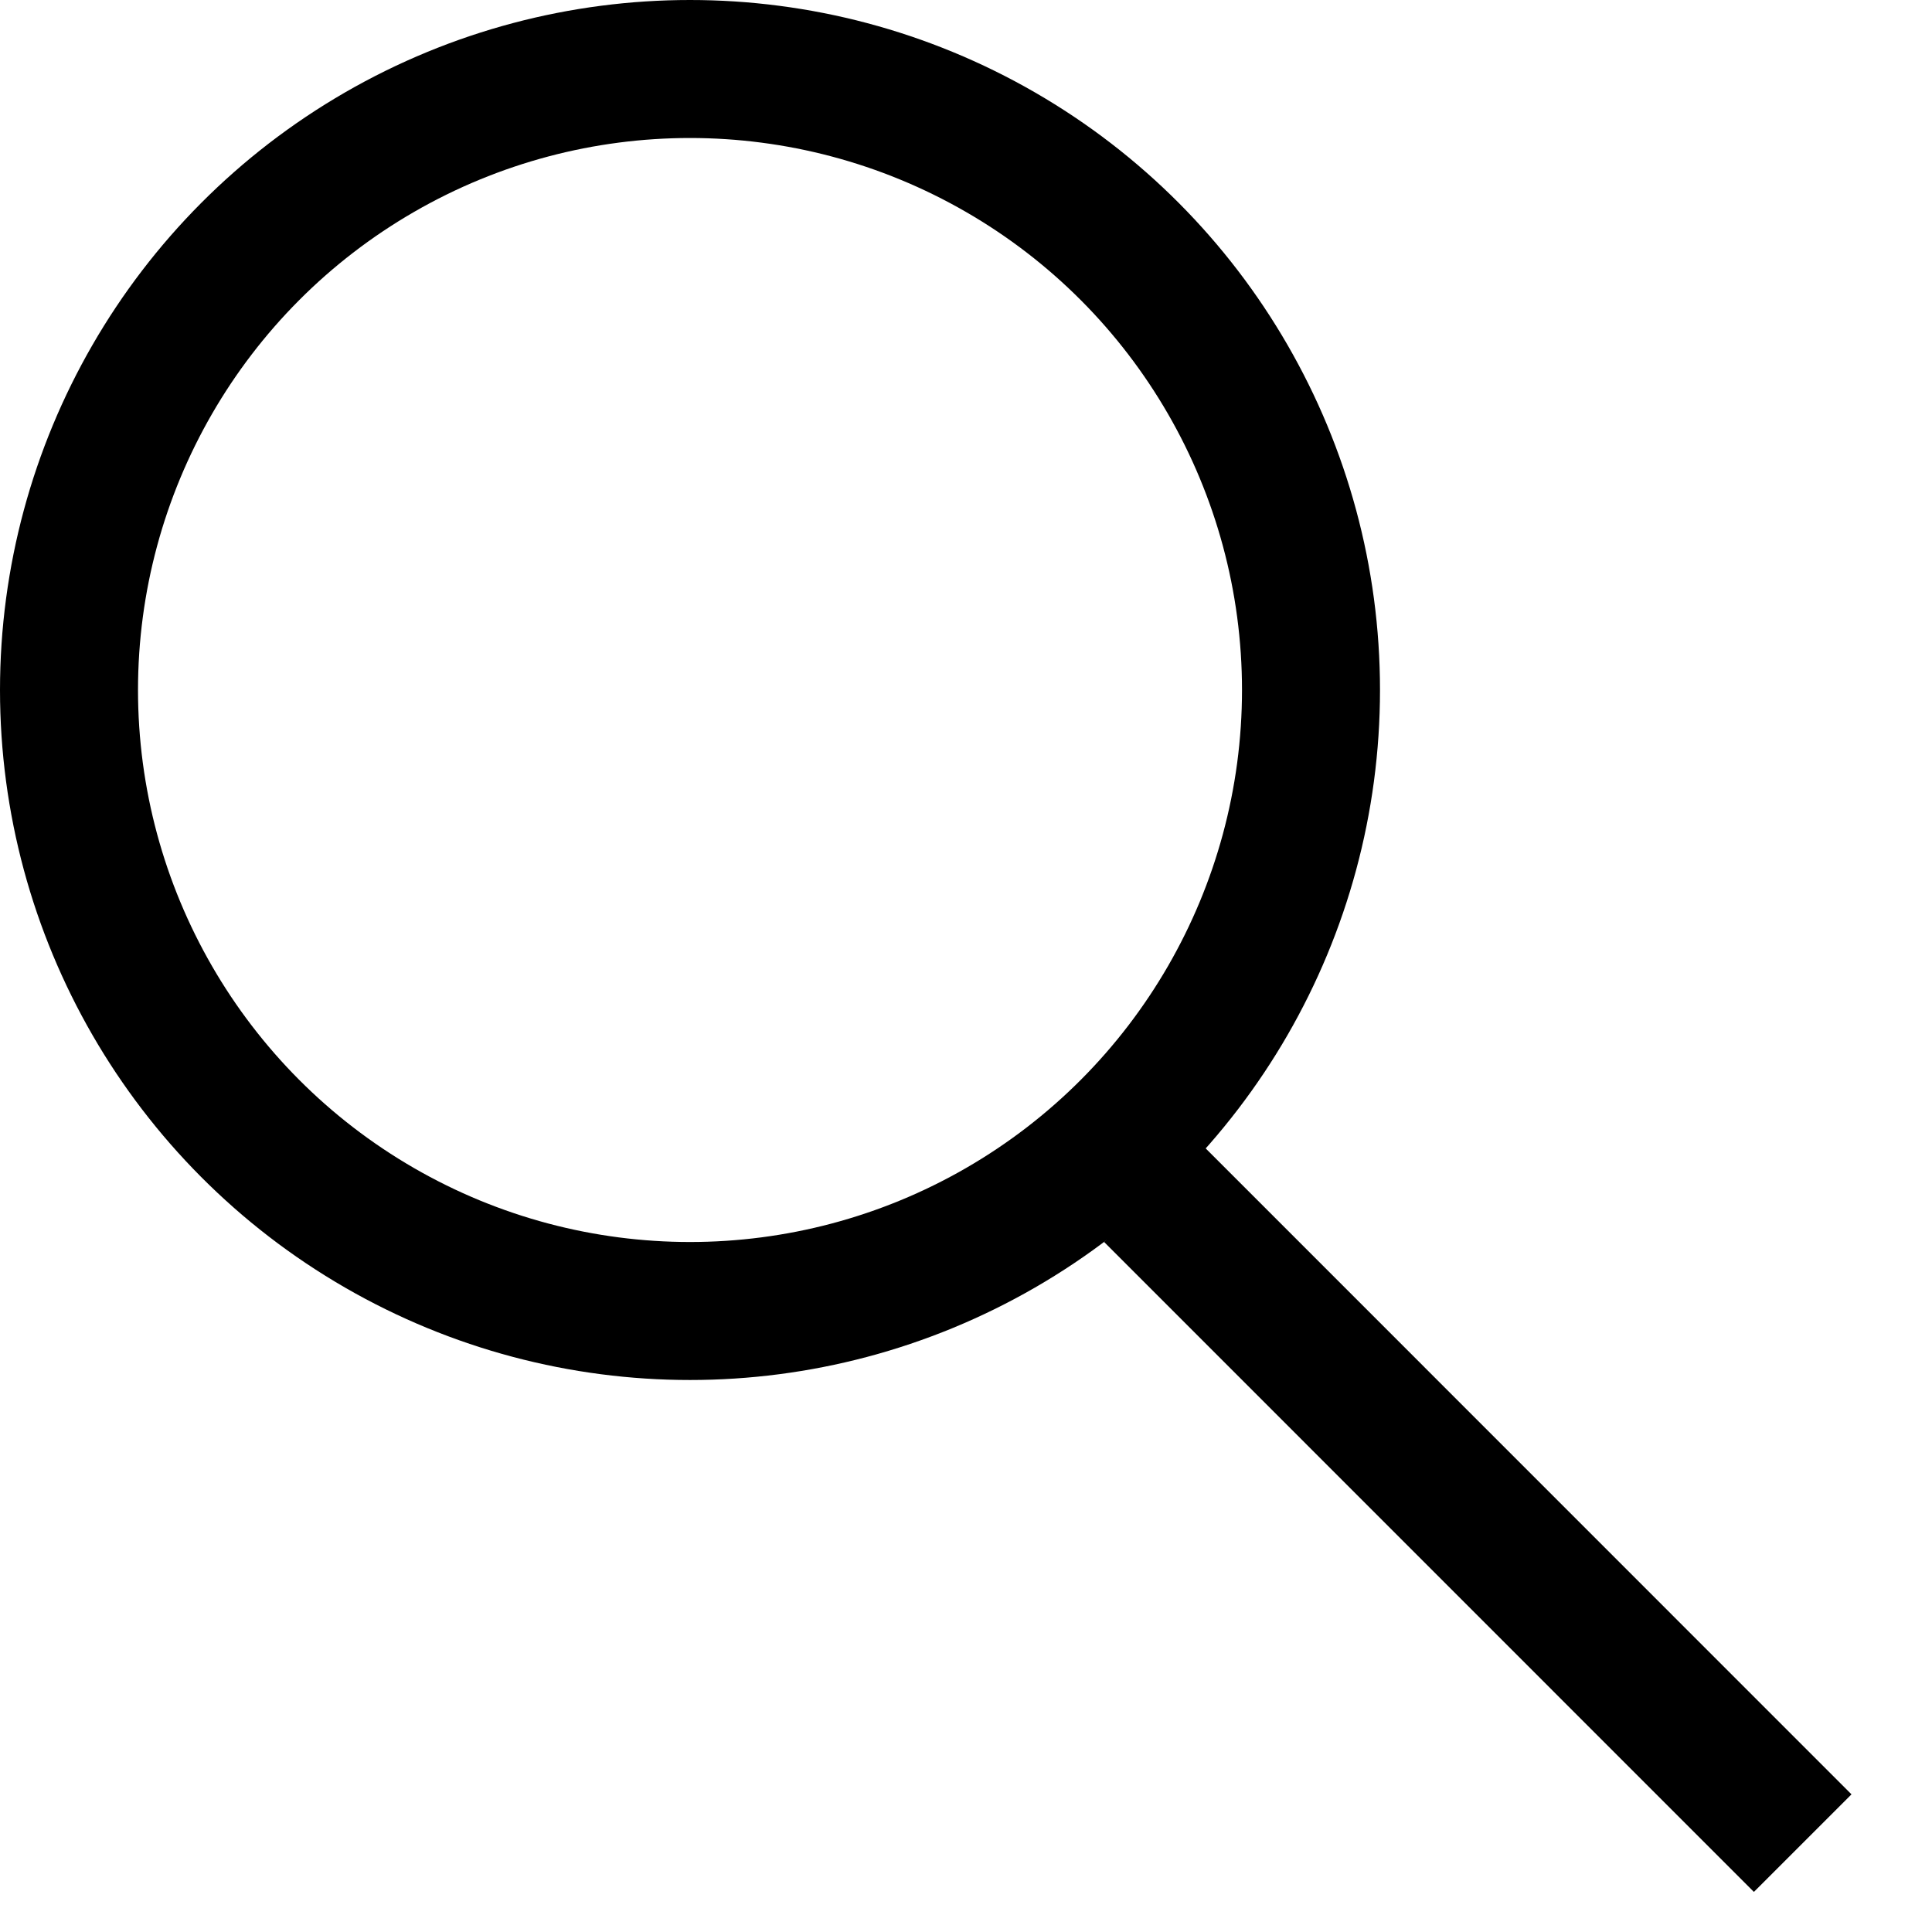 <svg width="14" height="14" viewBox="0 0 14 14" fill="none" xmlns="http://www.w3.org/2000/svg">
<circle cx="5" cy="5" r="4.5" stroke="black"/>
<line x1="8.354" y1="8.646" x2="13.063" y2="13.356" stroke="black"/>
</svg>
